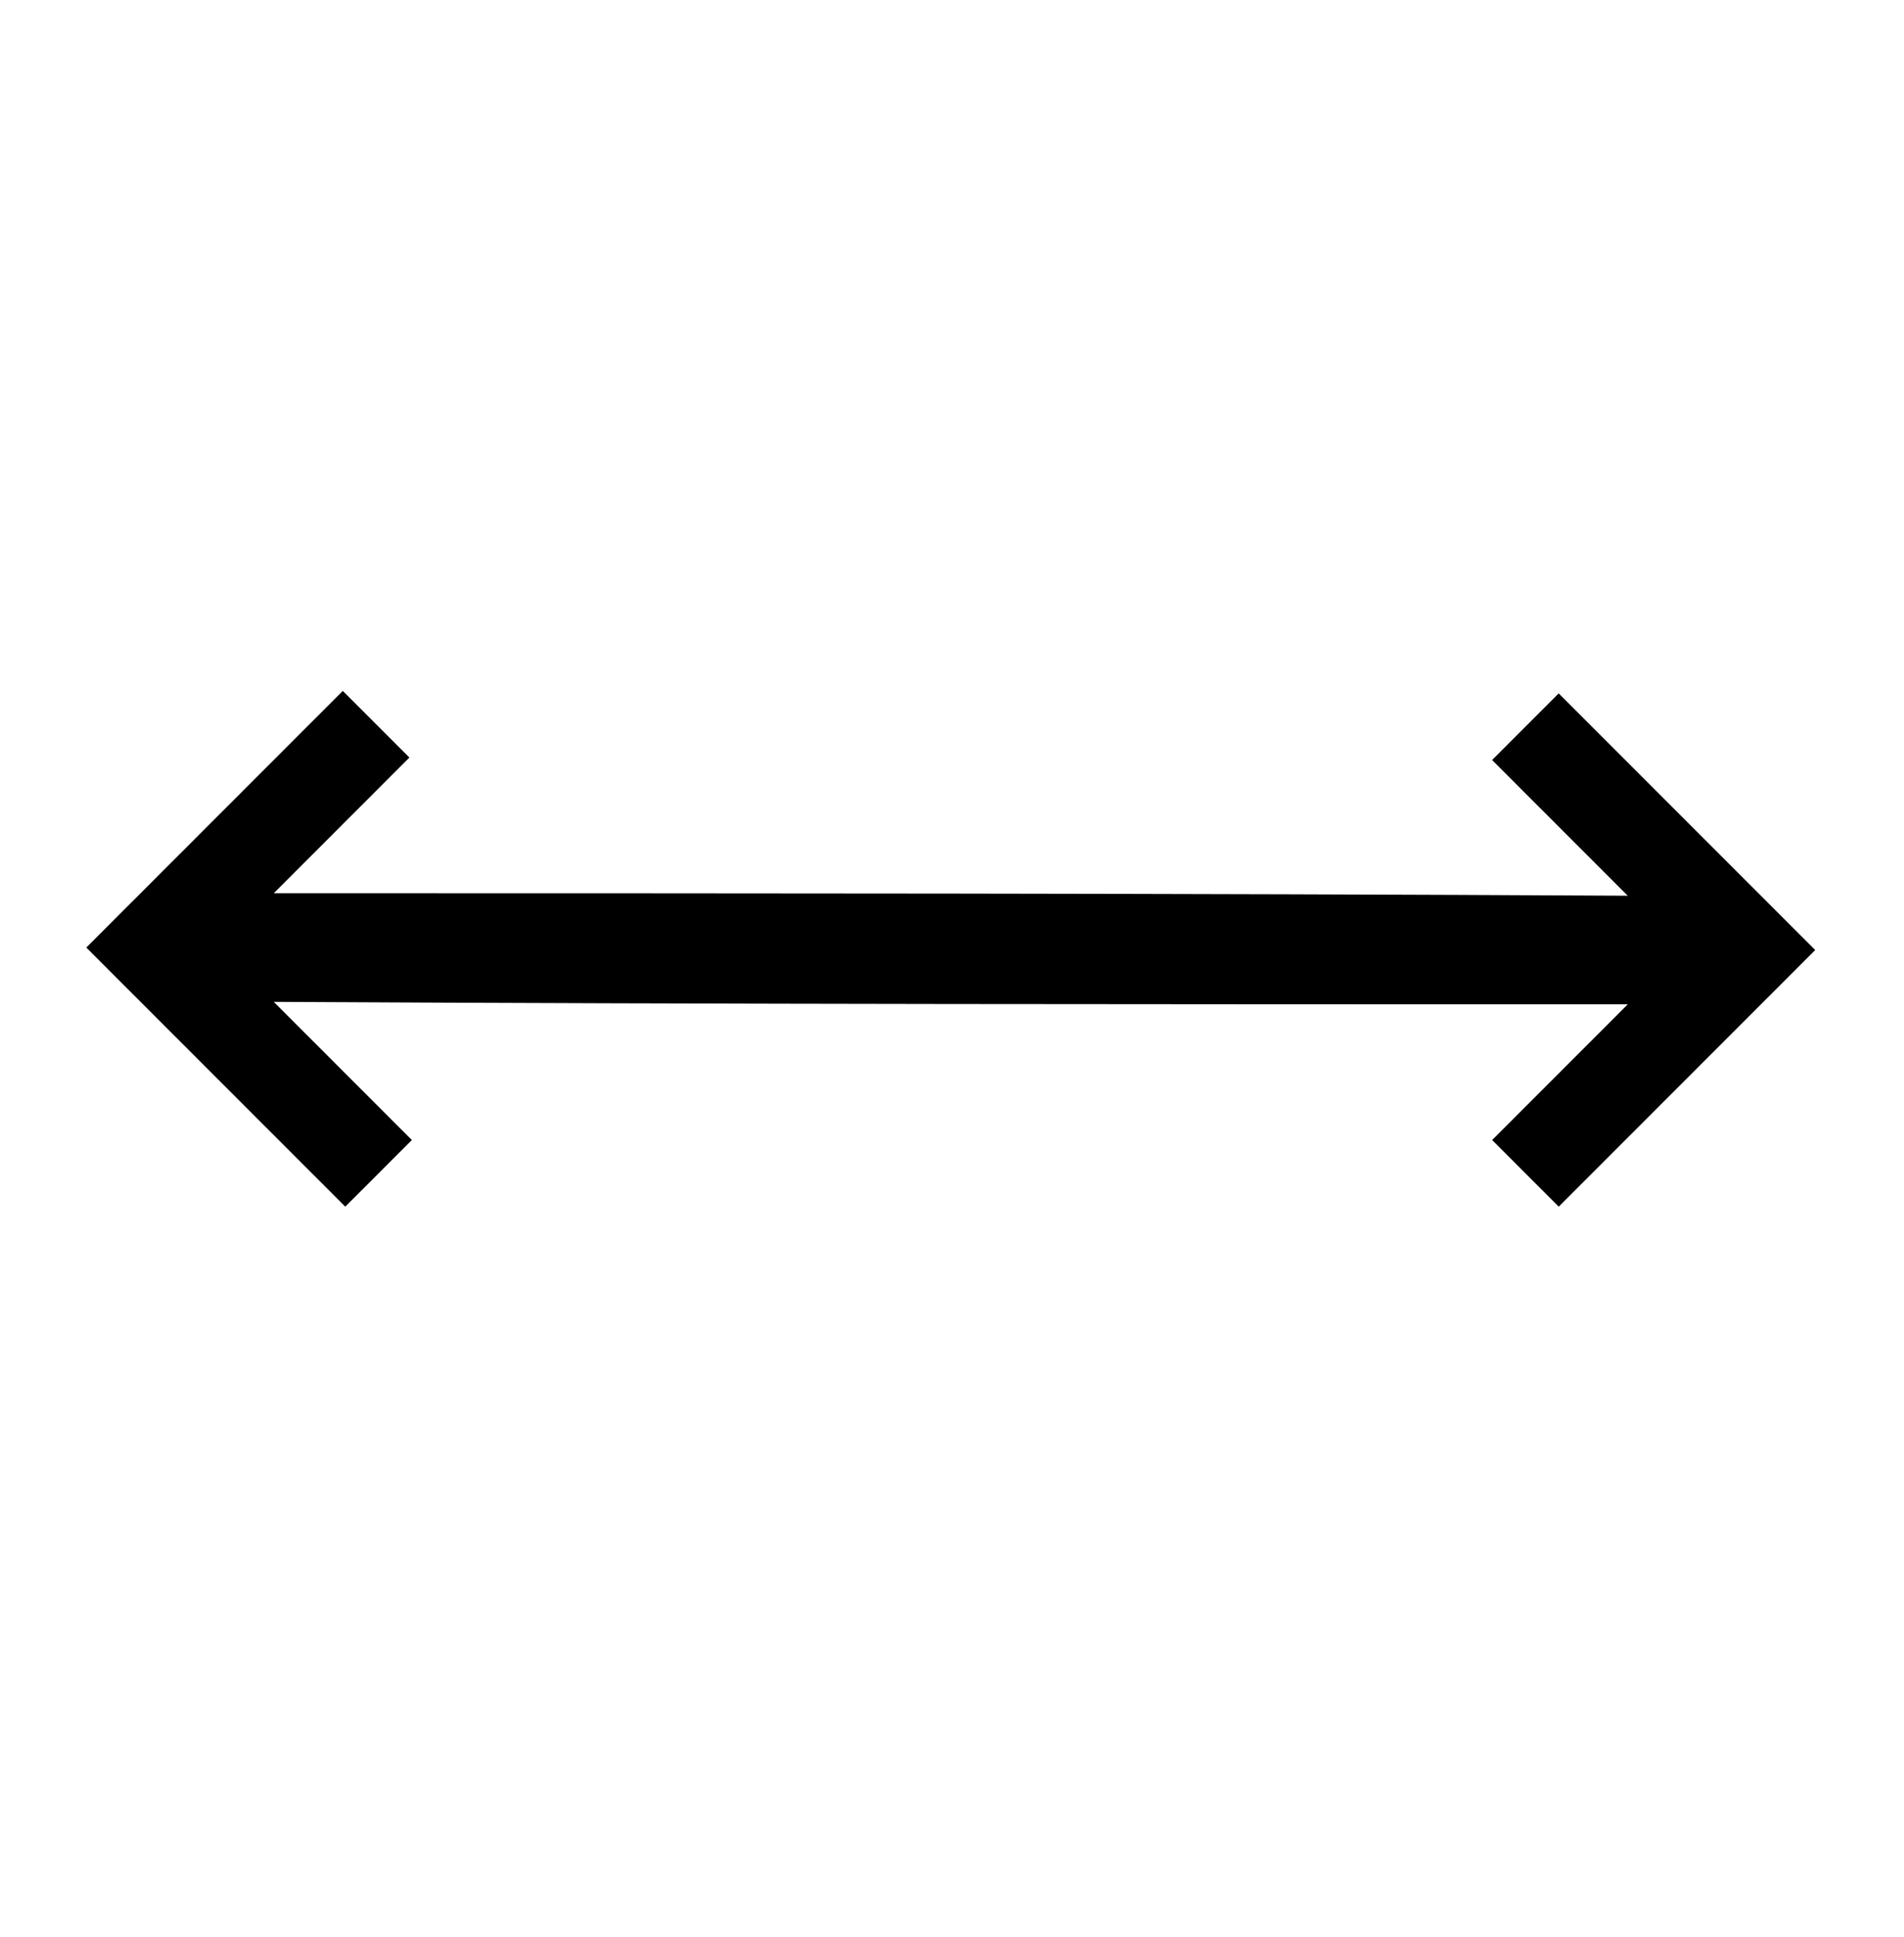 <?xml version="1.0" encoding="utf-8"?>
<!-- Generator: Adobe Illustrator 23.1.1, SVG Export Plug-In . SVG Version: 6.00 Build 0)  -->
<svg version="1.1" id="Layer_1" xmlns="http://www.w3.org/2000/svg" xmlns:xlink="http://www.w3.org/1999/xlink" x="0px" y="0px"
	 viewBox="0 0 77.2 78.5" style="enable-background:new 0 0 77.2 78.5;" xml:space="preserve">
<path d="M16.7,46.2c-0.9,0.9-1.8,1.8-2.7,2.7C10.5,45.4,7,41.9,3.5,38.4C7,34.9,10.4,31.5,13.9,28c0.9,0.9,1.7,1.7,2.7,2.7
	c-1.9,1.9-3.7,3.7-5.5,5.5c18.3,0,36.7,0,54.9,0.1c-1.7-1.7-3.6-3.6-5.5-5.5c0.9-0.9,1.8-1.8,2.7-2.7c3.5,3.5,6.9,6.9,10.4,10.4
	c-3.5,3.5-6.9,6.9-10.4,10.4c-0.9-0.9-1.7-1.7-2.7-2.7c1.9-1.9,3.7-3.7,5.5-5.5c-18.3,0-36.7,0-54.9-0.1
	C12.9,42.4,14.7,44.2,16.7,46.2z"/>
</svg>
